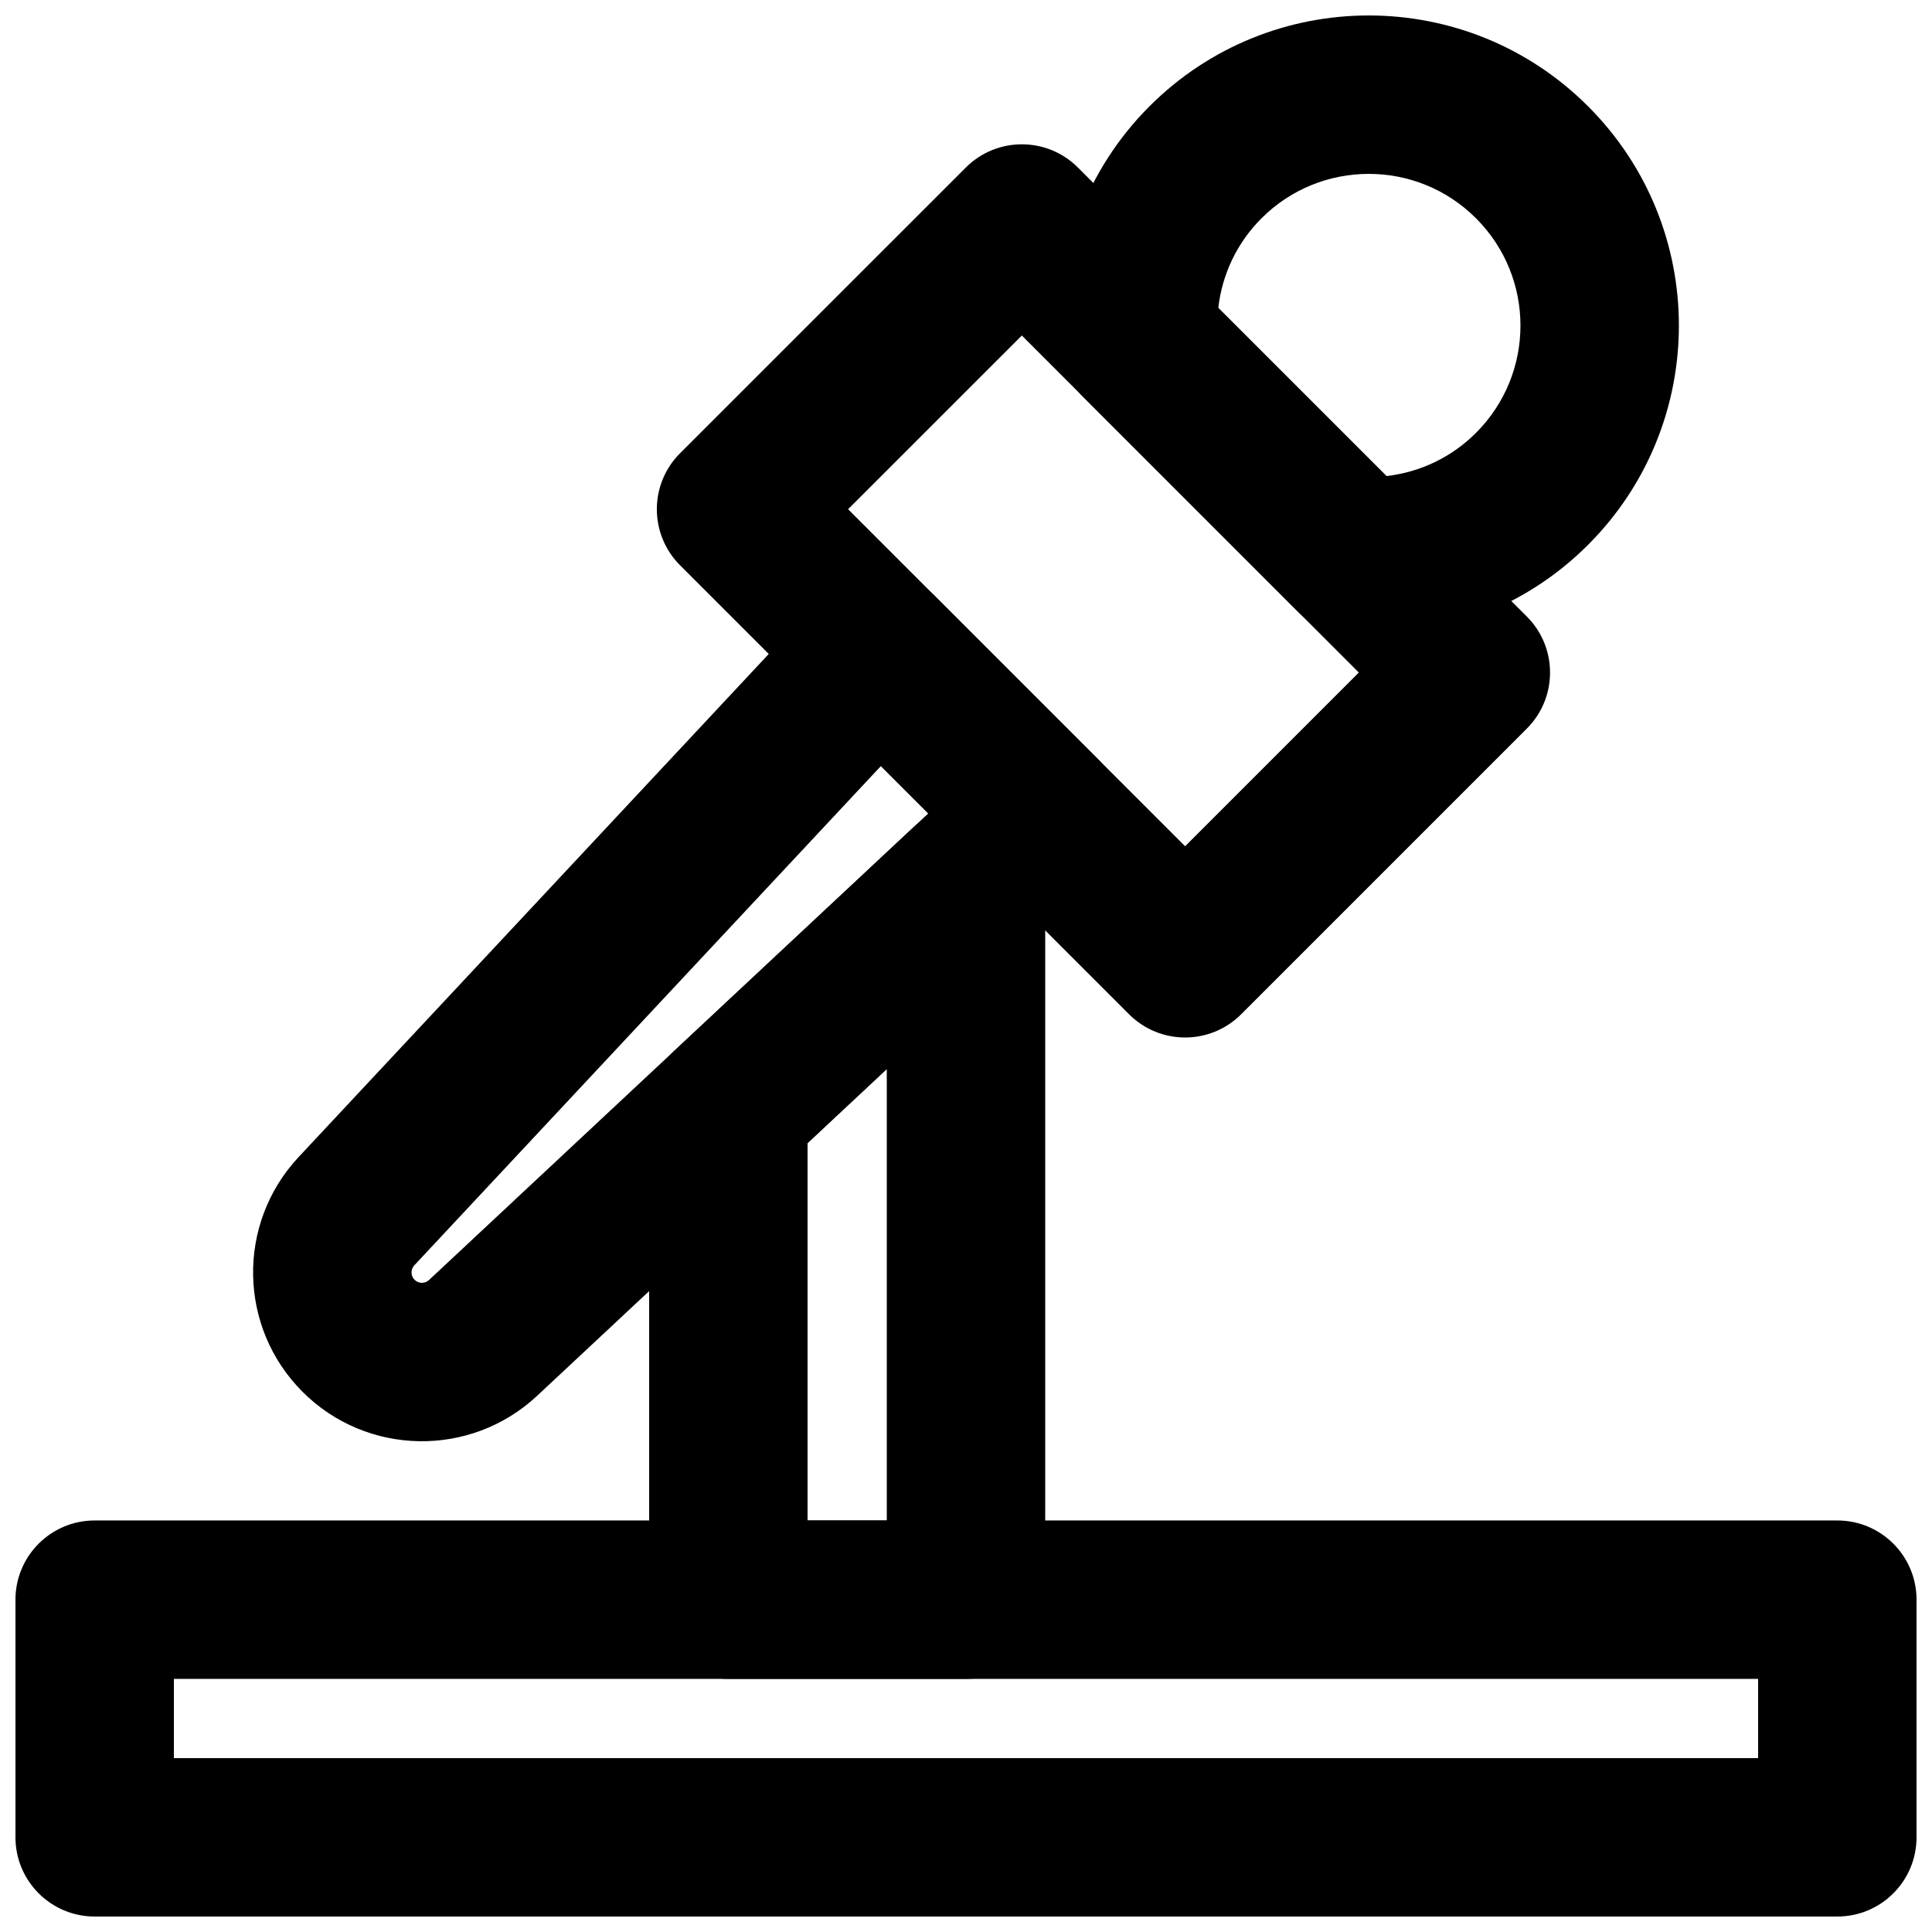 <?xml version="1.0" encoding="UTF-8"?>
<!-- Uploaded to: ICON Repo, www.iconrepo.com, Generator: ICON Repo Mixer Tools -->
<svg width="800px" height="800px" version="1.1" viewBox="144 144 512 512" xmlns="http://www.w3.org/2000/svg">
 <defs>
  <clipPath id="b">
   <path d="m424 148.09h165v164.91h-165z"/>
  </clipPath>
  <clipPath id="a">
   <path d="m148.09 546h503.81v105.9h-503.81z"/>
  </clipPath>
 </defs>
 <path d="m368.75 278.95 46.047-46.035 89.301 89.316-46.031 46.035zm74.473 133.85c8.199 8.195 21.488 8.195 29.688 0l75.719-75.719c8.195-8.199 8.199-21.488 0-29.688l-118.98-119c-8.199-8.199-21.488-8.199-29.688-0.004l-75.738 75.719c-8.203 8.199-8.203 21.492-0.004 29.691z" fill-rule="evenodd"/>
 <path d="m390 359.57-132.32 123.66c-1.078 1.008-2.769 0.977-3.82-0.07-1.051-1.051-1.078-2.746-0.059-3.84l123.64-132.3zm-165.83 153.27c17.047 17.047 44.531 17.52 62.16 1.074l148.2-138.5c8.672-8.105 8.906-21.785 0.508-30.18l-43.262-43.266c-8.395-8.395-22.074-8.164-30.184 0.508l-138.48 148.18c-16.457 17.648-15.984 45.133 1.062 62.176z" fill-rule="evenodd"/>
 <g clip-path="url(#b)">
  <path d="m430.89 249.02 57.117 57.117c3.613 3.613 8.422 5.785 13.52 6.106 23.398 1.48 46.434-6.957 63.316-23.844 32.109-32.109 32.109-84.156-0.004-116.24-32.082-32.082-84.125-32.082-116.21 0.004-16.902 16.902-25.324 39.91-23.844 63.34 0.32 5.098 2.492 9.906 6.106 13.52zm47.426-47.172c15.691-15.691 41.152-15.691 56.84 0 15.711 15.699 15.711 41.152 0 56.863-6.504 6.508-14.859 10.438-23.746 11.453l-44.551-44.551c1.008-8.902 4.938-17.246 11.457-23.766z" fill-rule="evenodd"/>
 </g>
 <g clip-path="url(#a)">
  <path d="m169.09 651.9h461.82c11.594 0 20.992-9.398 20.992-20.992v-62.977c0-11.594-9.398-20.992-20.992-20.992h-461.82c-11.594 0-20.992 9.398-20.992 20.992v62.977c0 11.594 9.398 20.992 20.992 20.992zm20.992-62.977h419.84v20.992h-419.84z" fill-rule="evenodd"/>
 </g>
 <path d="m316.03 437.82v130.11c0 11.594 9.398 20.992 20.992 20.992h62.977c11.594 0 20.992-9.398 20.992-20.992v-188.97c0-18.359-21.914-27.875-35.328-15.336l-62.977 58.863c-4.246 3.969-6.656 9.523-6.656 15.336zm62.977-10.508v119.62h-20.992v-100z" fill-rule="evenodd"/>
</svg>